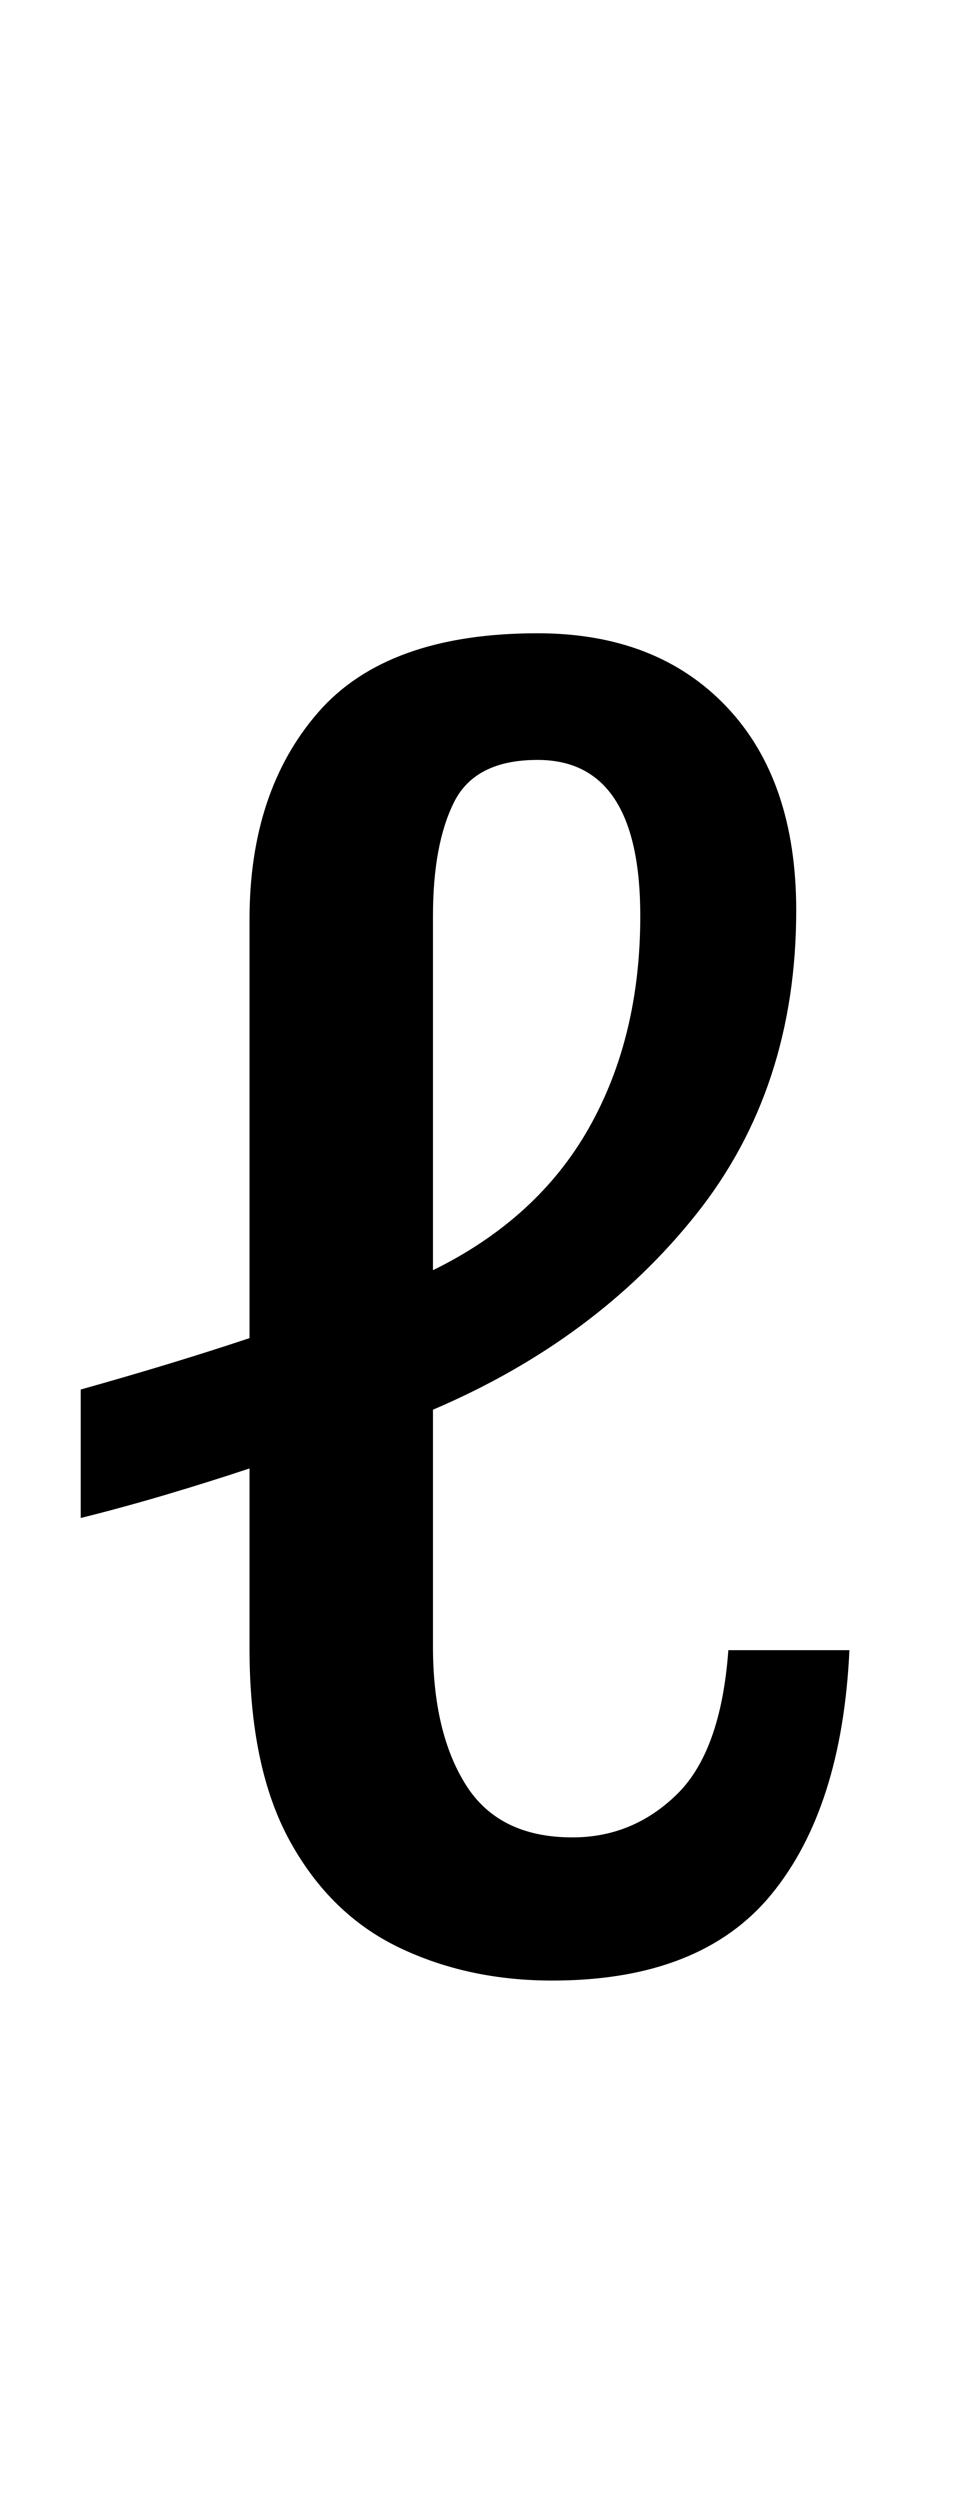 <?xml version="1.0" encoding="UTF-8" standalone="no"?>
<!DOCTYPE svg PUBLIC "-//W3C//DTD SVG 1.1//EN" "http://www.w3.org/Graphics/SVG/1.1/DTD/svg11.dtd">
 <svg xmlns="http://www.w3.org/2000/svg" xmlns:xlink="http://www.w3.org/1999/xlink" width="104" height="272.4"><path fill="black" d="M62.40 200.20L62.40 200.20Q69 200.20 73.80 195.50Q78.60 190.80 79.40 179.80L79.40 179.80L92.60 179.80Q91.80 197 84.10 206.40Q76.40 215.80 60.20 215.80L60.20 215.80Q51 215.80 43.50 212.20Q36 208.60 31.60 200.60Q27.20 192.60 27.20 179.60L27.20 179.60L27.20 160Q23 161.40 18.30 162.80Q13.60 164.20 8.80 165.40L8.80 165.40L8.80 151.40Q13.80 150 18.40 148.60Q23 147.20 27.20 145.80L27.20 145.80L27.20 100.20Q27.20 86.20 34.70 77.60Q42.20 69 58.60 69L58.60 69Q71.60 69 79.20 77Q86.80 85 86.80 99.20L86.80 99.20Q86.80 118.60 75.90 132.30Q65 146 47.20 153.60L47.20 153.60L47.20 179.40Q47.20 188.80 50.80 194.50Q54.40 200.20 62.40 200.20ZM69.80 99.80L69.80 99.80Q69.80 82.80 58.60 82.80L58.60 82.80Q51.80 82.80 49.50 87.40Q47.20 92 47.20 99.80L47.20 99.80L47.20 138.40Q58.60 132.80 64.20 122.90Q69.80 113 69.80 99.80Z"/></svg>